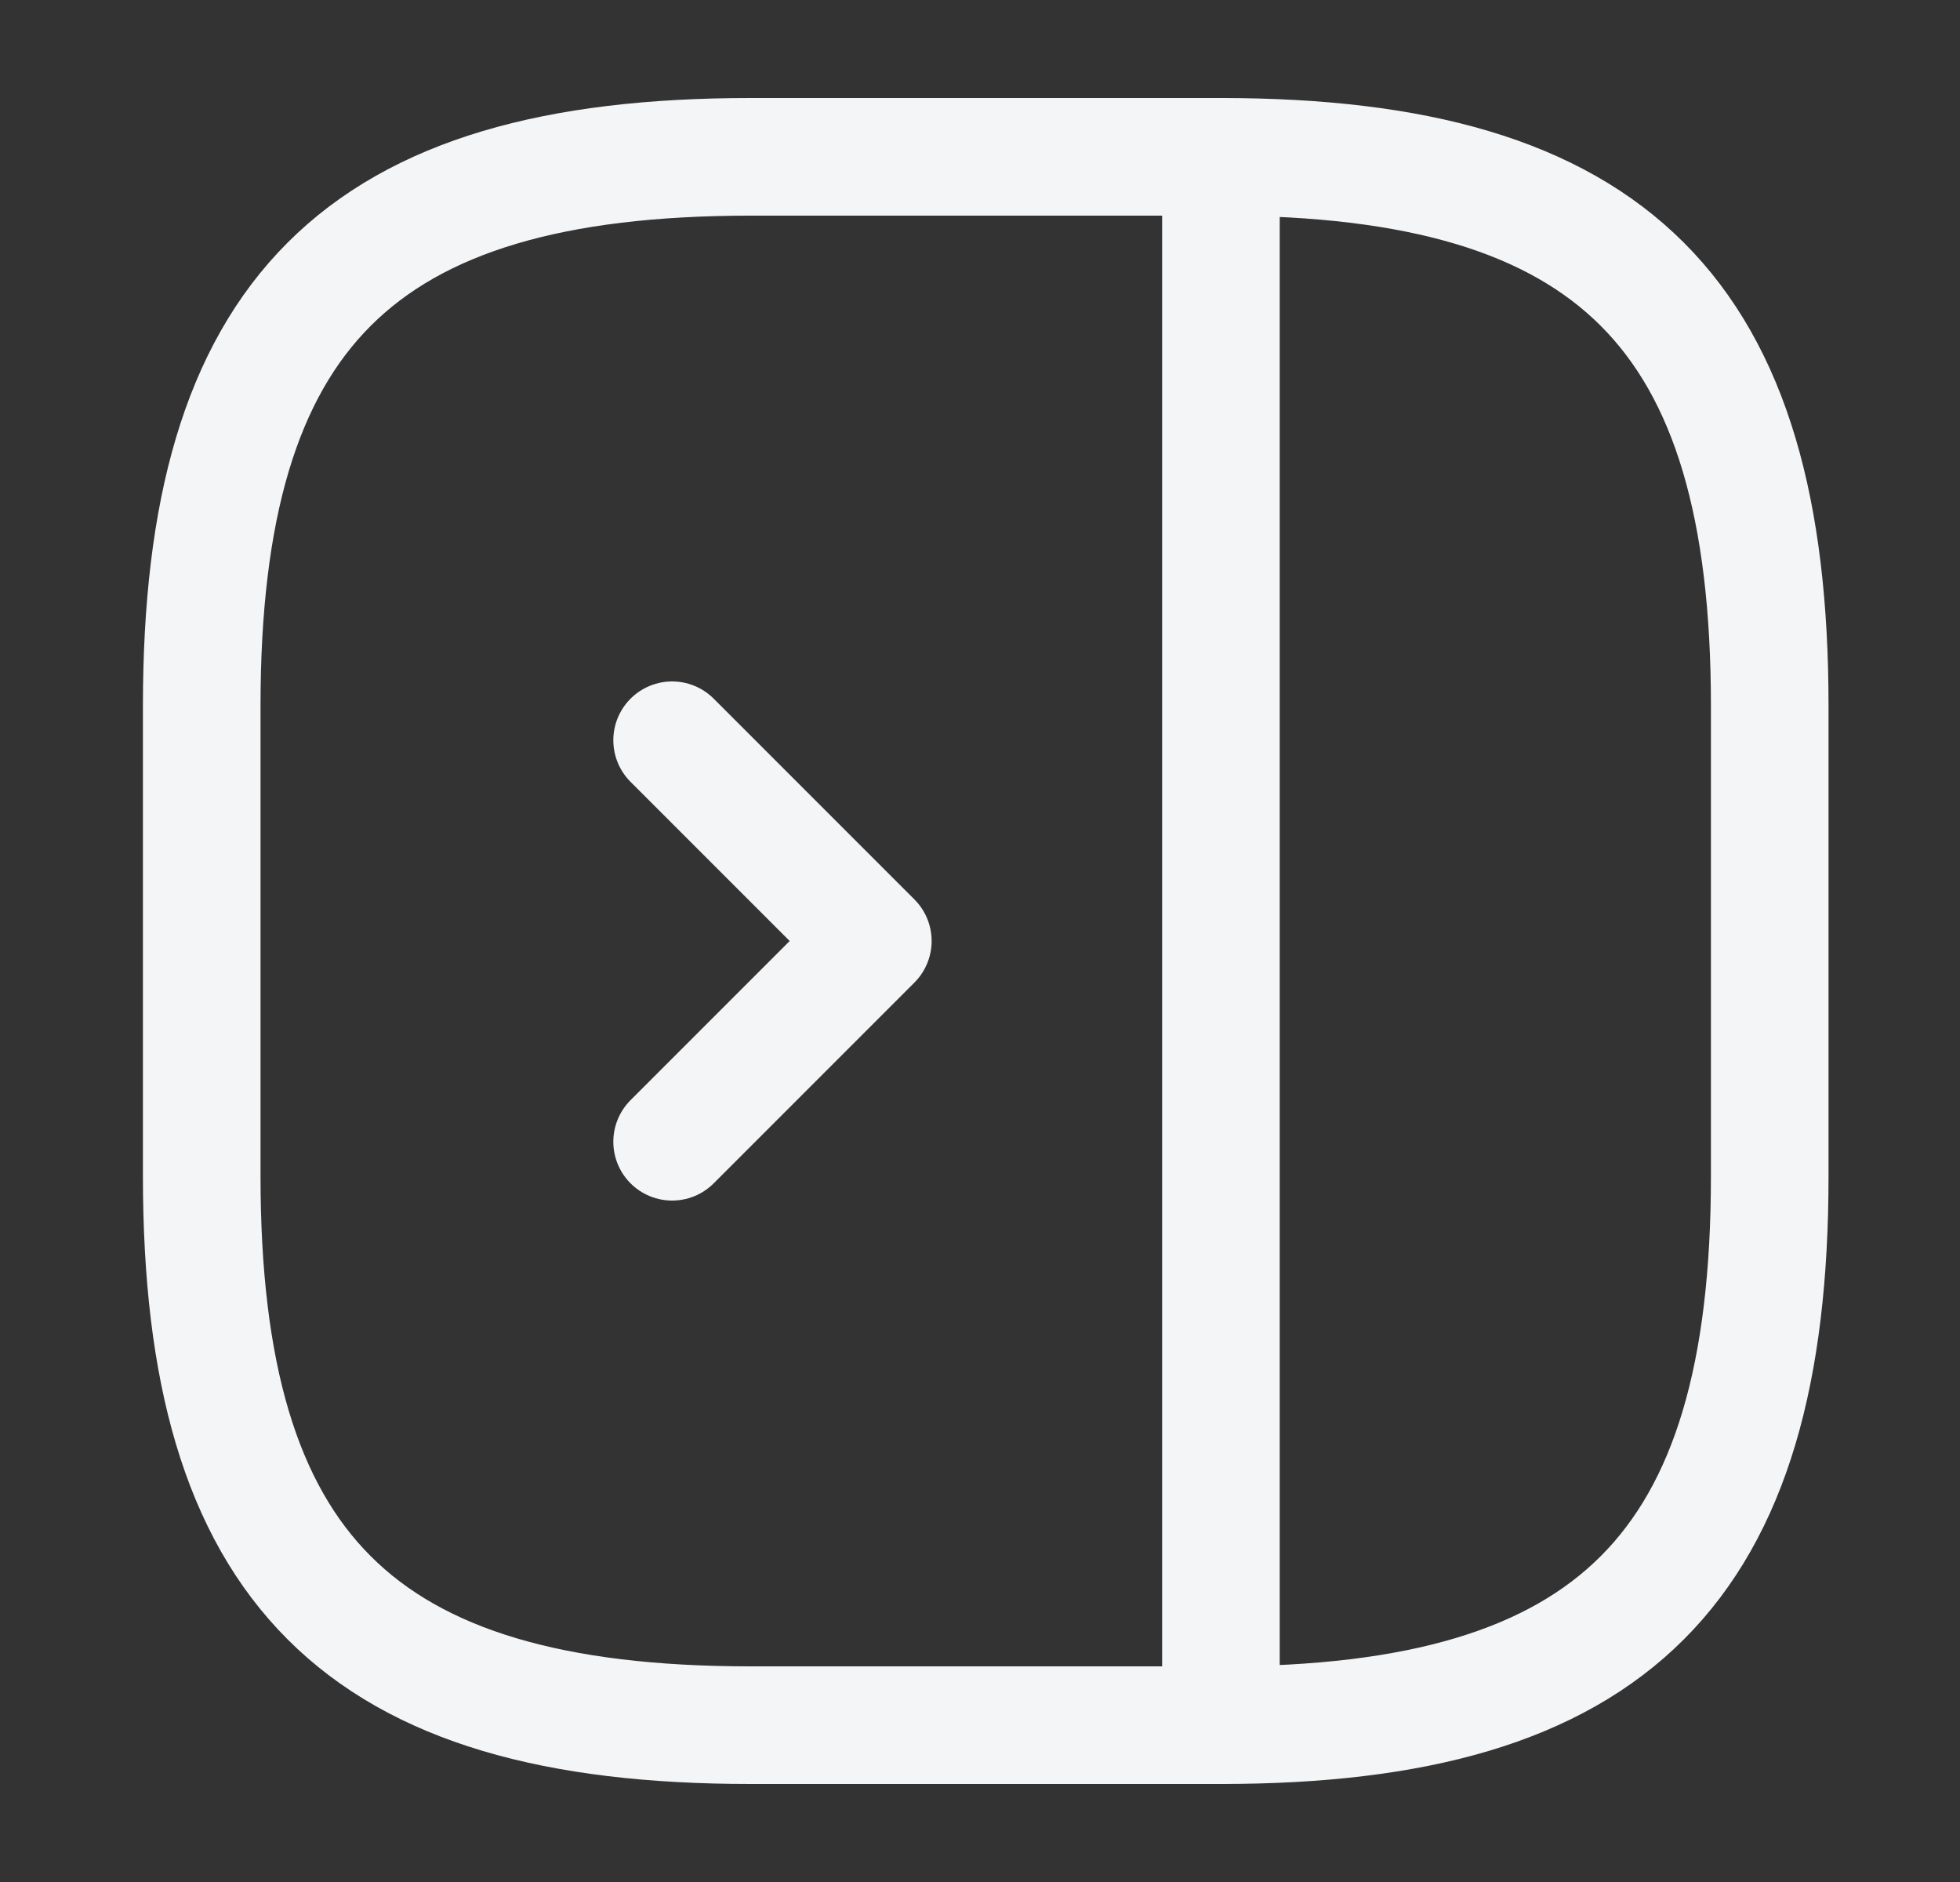 <svg width="25" height="24" viewBox="0 0 25 24" fill="none" xmlns="http://www.w3.org/2000/svg">
<rect x="0" y="0" width="25" height="24" fill="#333333" stroke="none"/>
<path d="M22.573 15V9C22.573 4 20.573 2 15.573 2H9.573C4.573 2 2.573 4 2.573 9V15C2.573 20 4.573 22 9.573 22H15.573C20.573 22 22.573 20 22.573 15Z" stroke="#F4F5F7" stroke-width="1.5" stroke-linecap="round" stroke-linejoin="round"/>
<path d="M15.573 2V22" stroke="#F4F5F7" stroke-width="1.5" stroke-linecap="round" stroke-linejoin="round"/>
<path d="M8.573 9.44L11.133 12L8.573 14.56" stroke="#F4F5F7" stroke-width="1.5" stroke-linecap="round" stroke-linejoin="round"/>
</svg>
